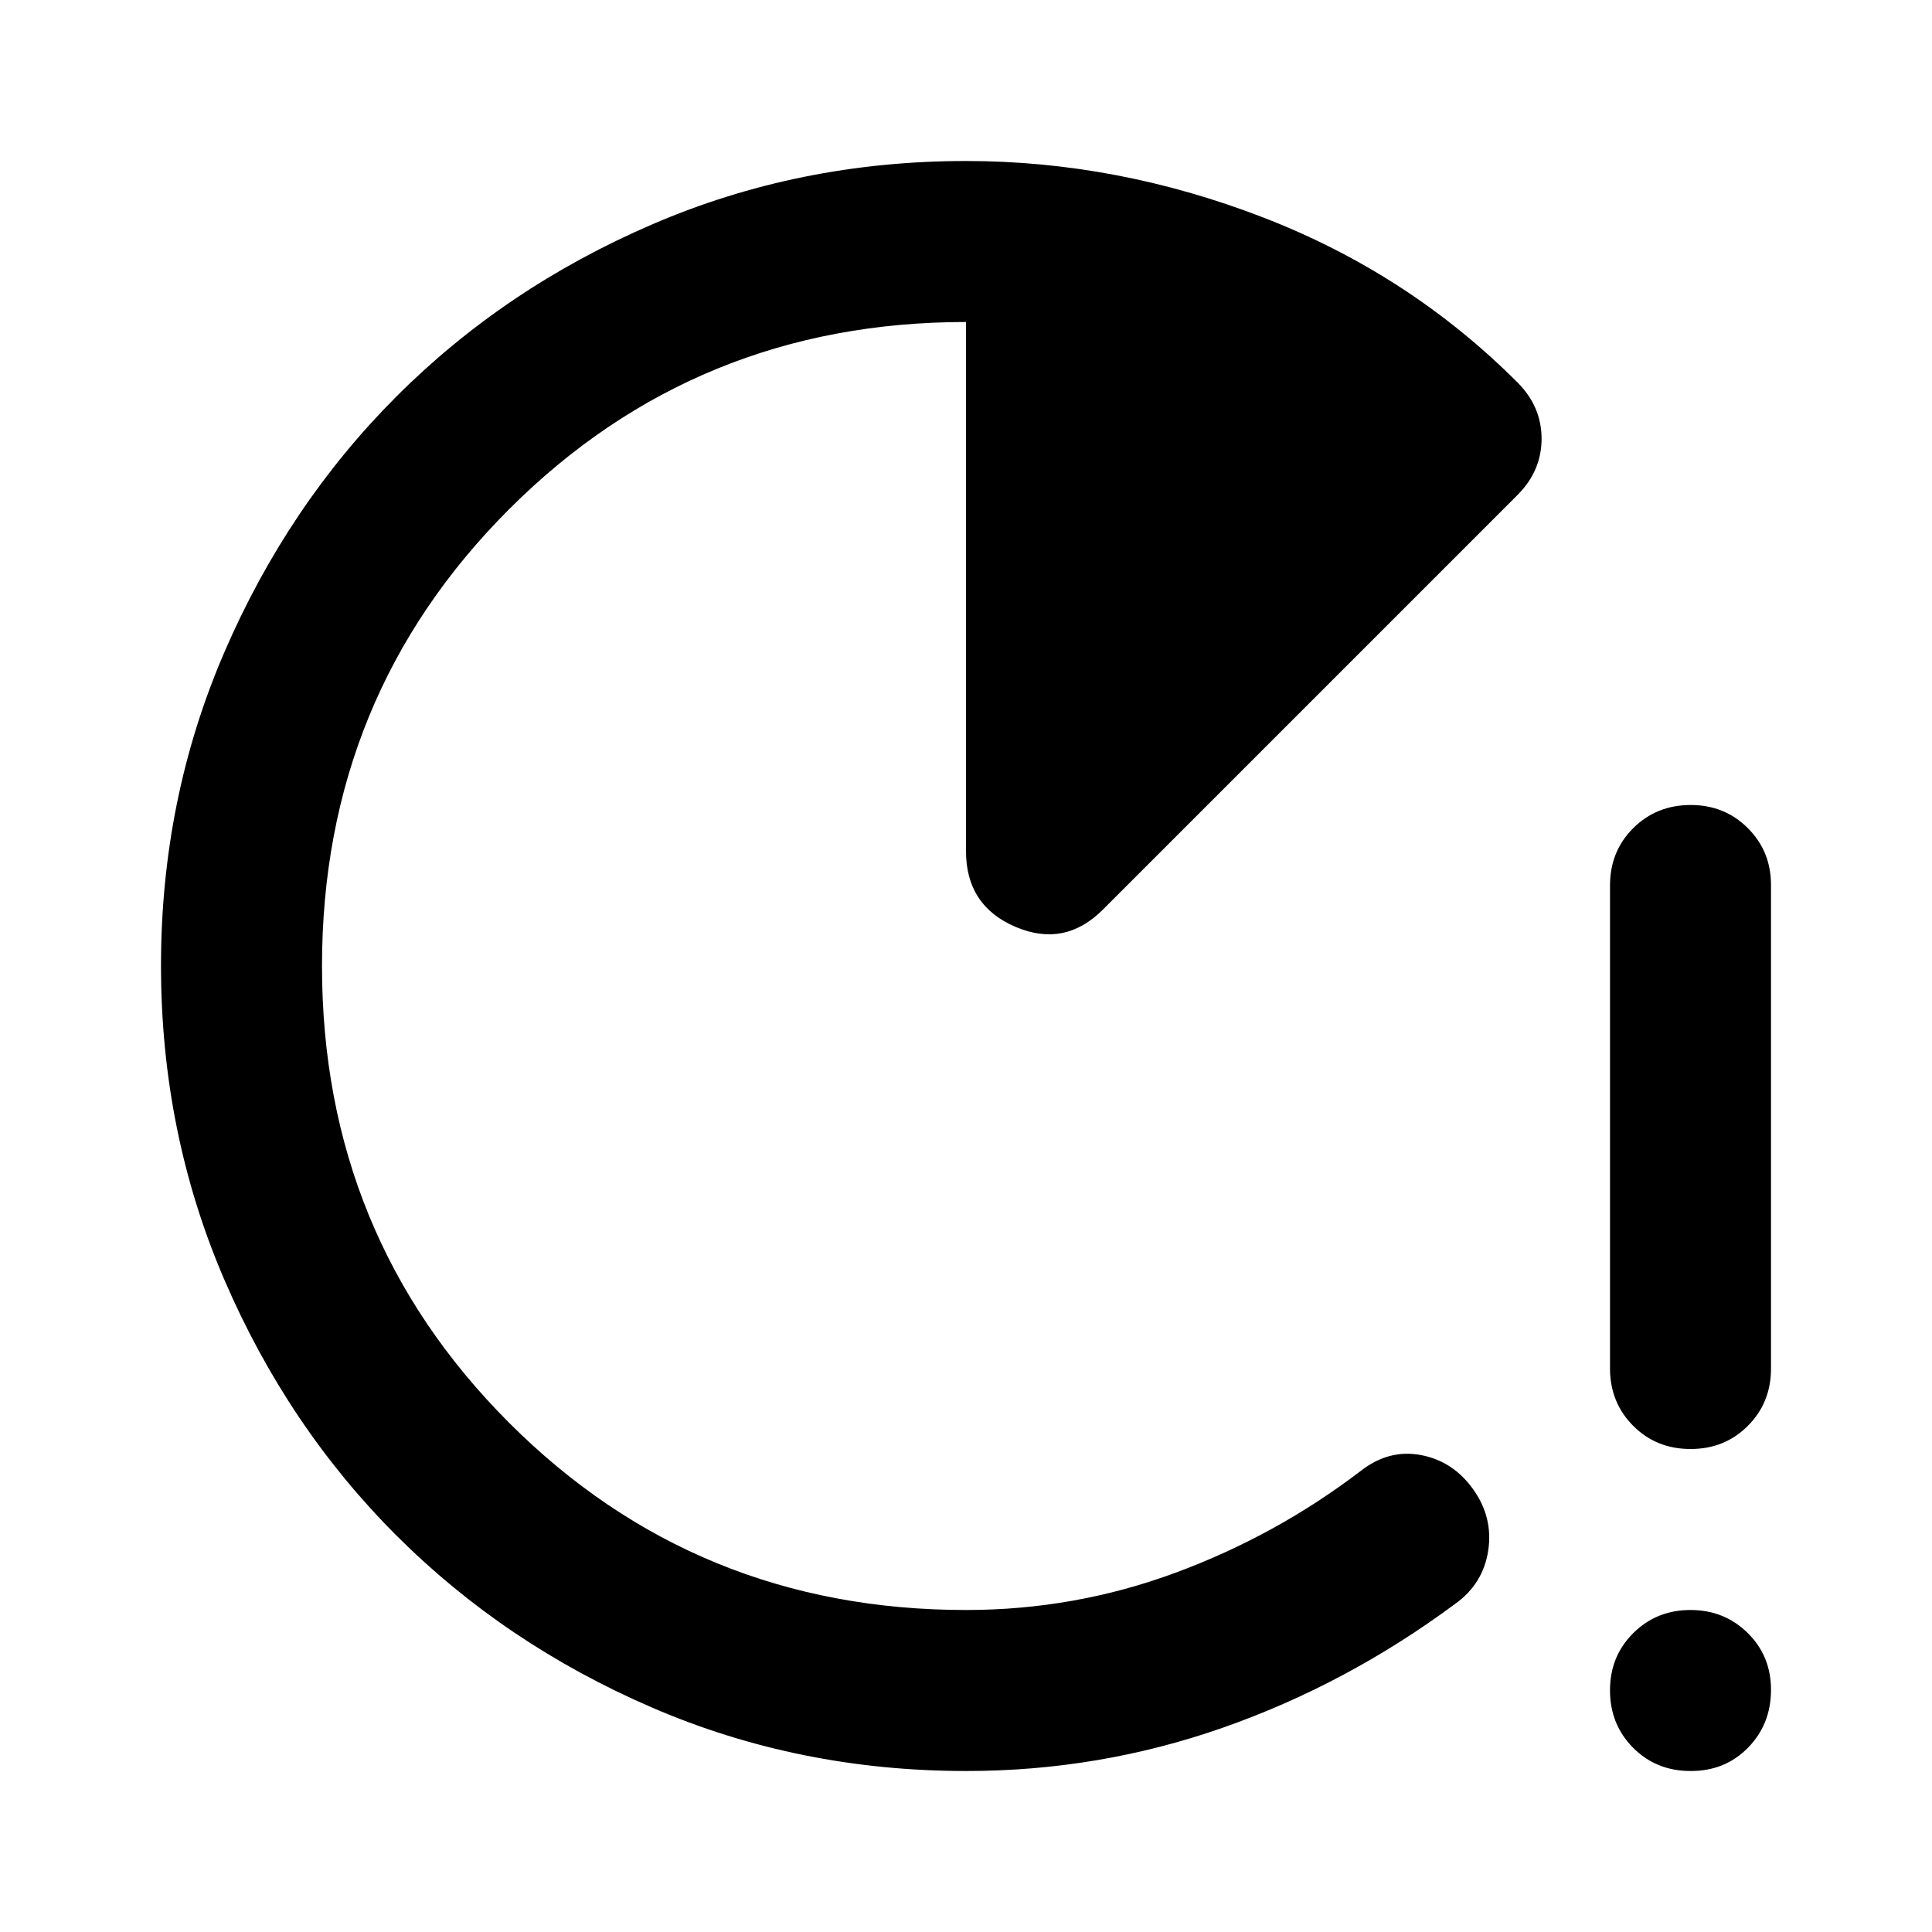 <?xml version="1.0" encoding="utf-8"?>
<!-- Generator: www.svgicons.com -->
<svg xmlns="http://www.w3.org/2000/svg" width="800" height="800" viewBox="0 0 24 24">
<path fill="currentColor" d="M21 18q-.425 0-.712-.288T20 17v-6q0-.425.288-.712T21 10t.713.288T22 11v6q0 .425-.288.713T21 18m0 4q-.425 0-.712-.288T20 21t.288-.712T21 20t.713.288T22 21t-.288.713T21 22m-9 0q-2.075 0-3.9-.788t-3.175-2.137T2.788 15.9T2 12t.788-3.9t2.137-3.175T8.1 2.788T12 2q1.875 0 3.688.7t3.162 2.05q.3.3.3.7t-.3.7L13.7 11.3q-.475.475-1.087.213T12 10.575V4Q8.65 4 6.325 6.325T4 12t2.325 5.675T12 20q1.35 0 2.6-.462t2.3-1.263q.35-.275.75-.2t.65.425t.187.763t-.412.662q-1.35 1-2.887 1.538T12 22"/>
</svg>